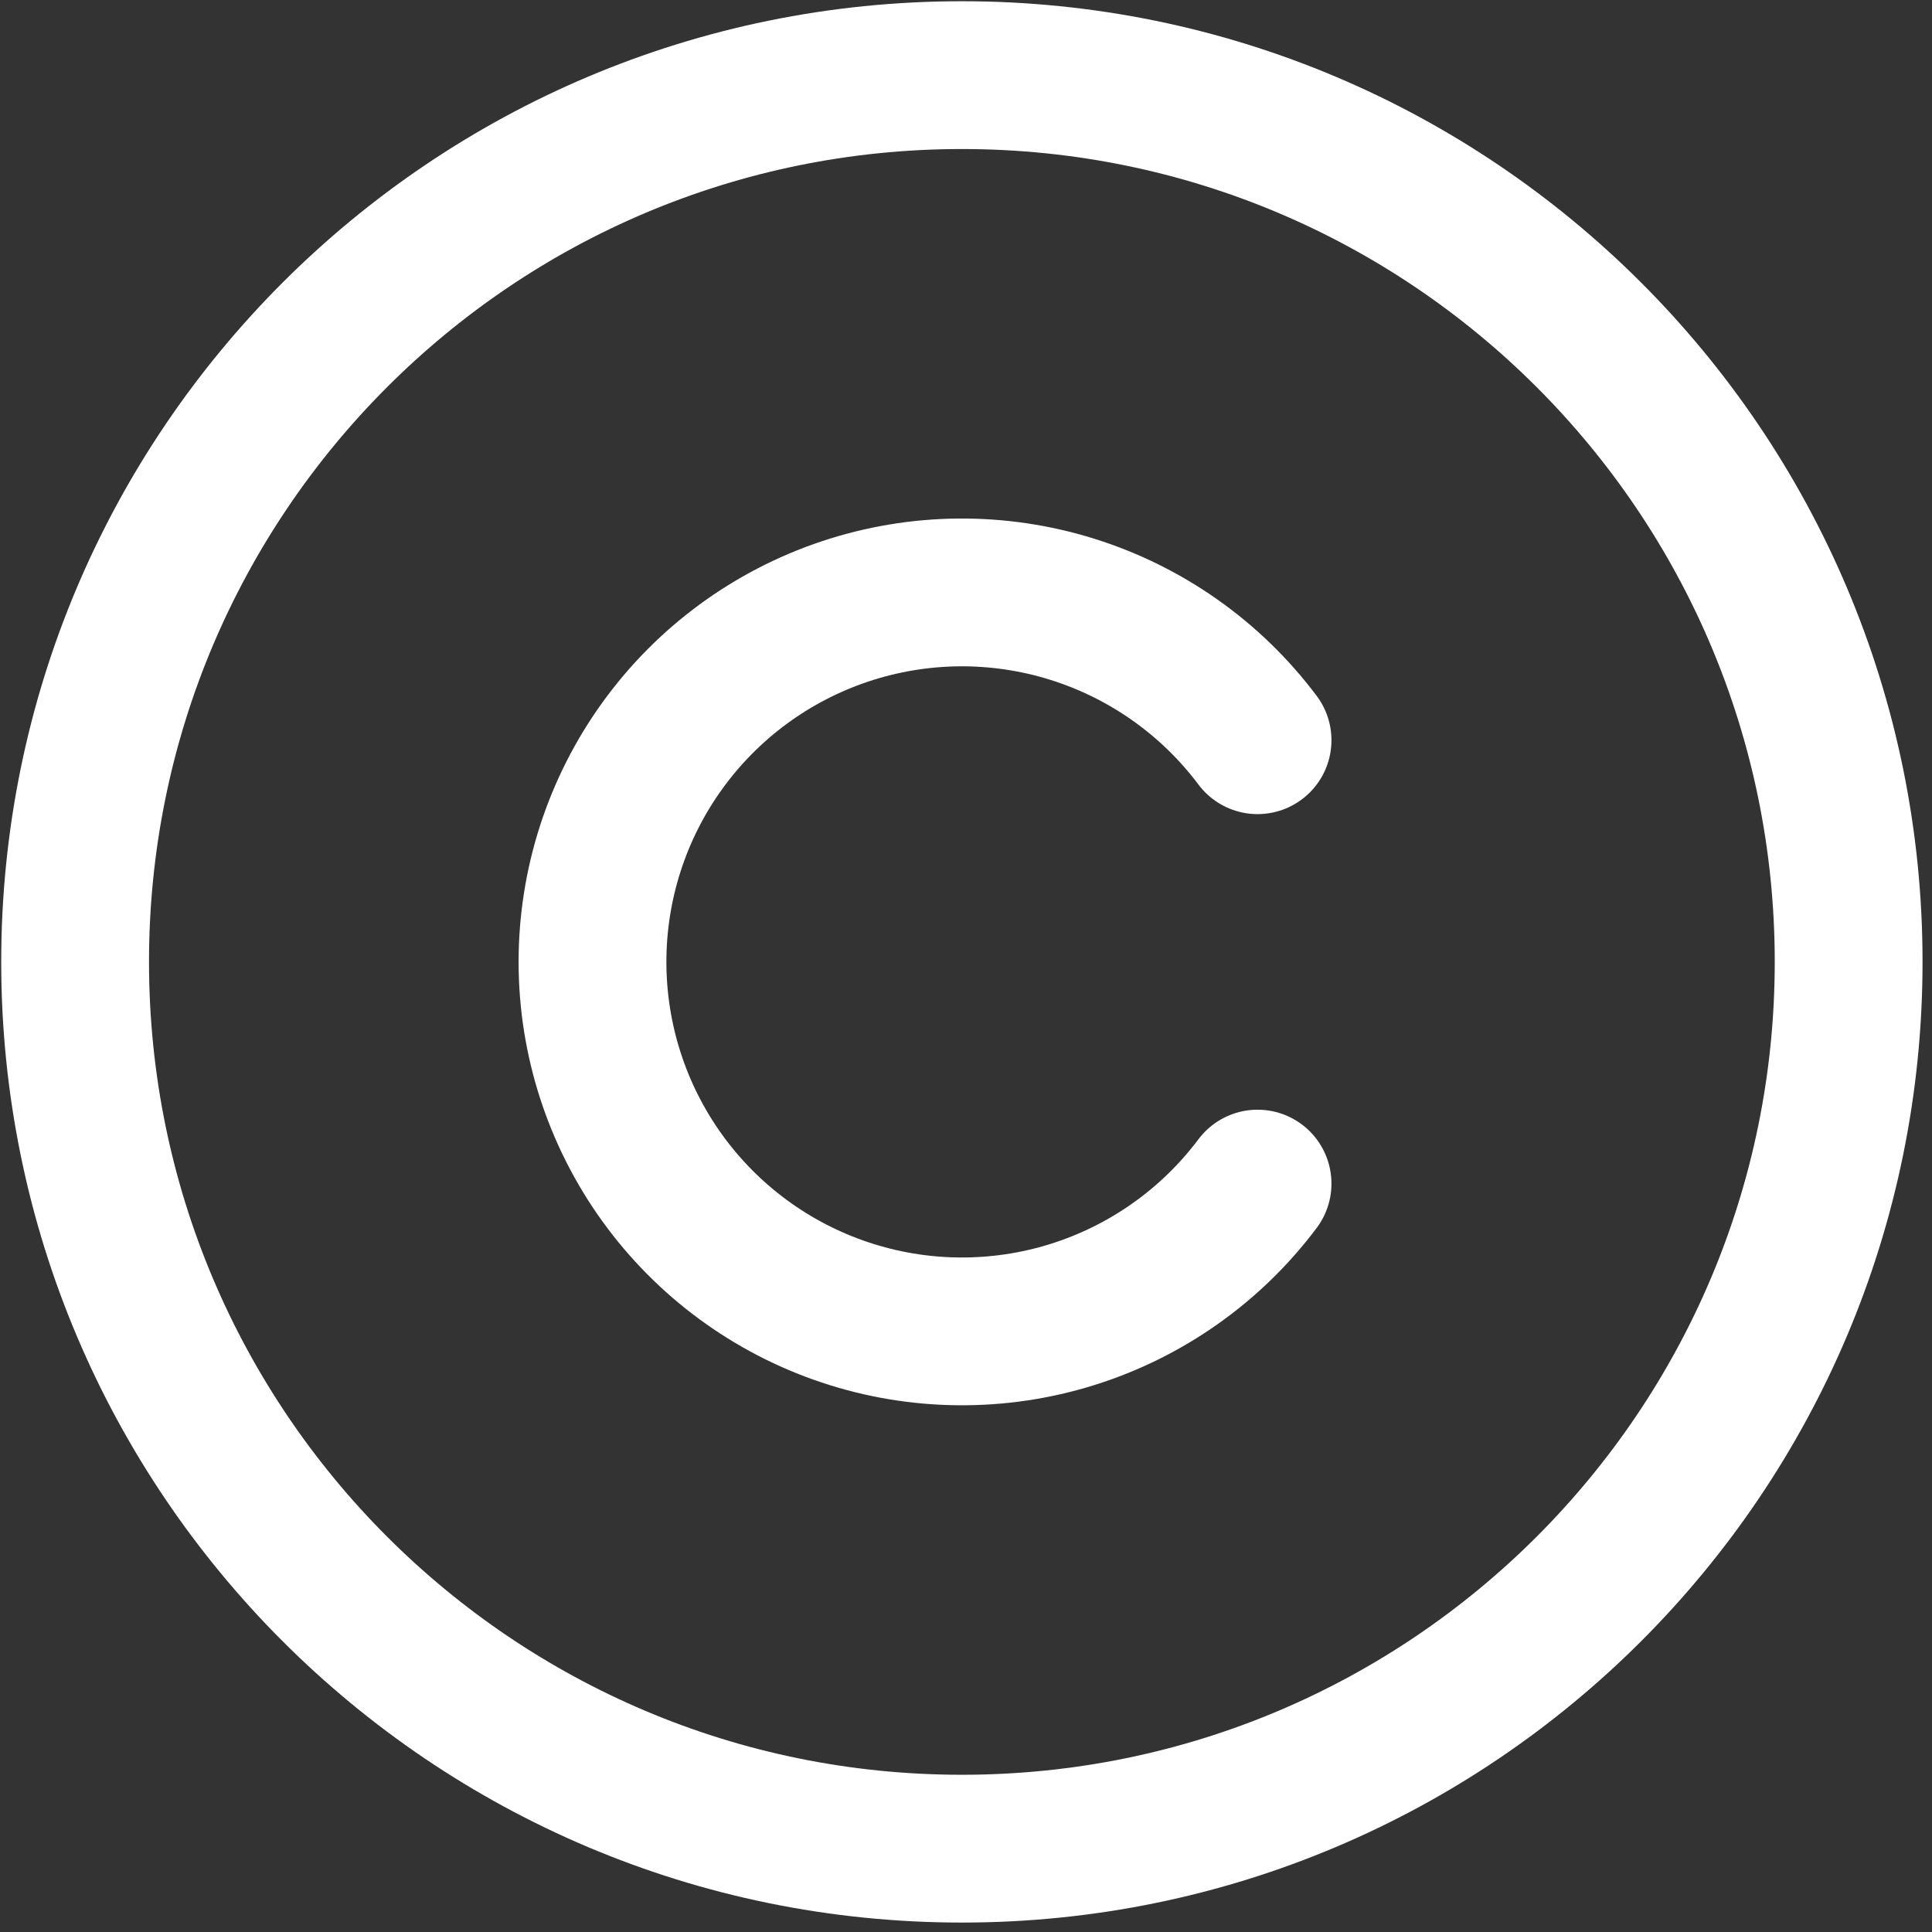 <svg width="180" height="180" viewBox="0 0 180 180" fill="none" xmlns="http://www.w3.org/2000/svg">
<rect x="0" y="0" width="180" height="180" fill="#333333" stroke="none"/>
<path d="M89.616 7C43.988 7 6.998 43.99 6.998 89.618C6.998 135.247 43.988 172.236 89.616 172.236C135.245 172.236 172.234 135.247 172.234 89.618C172.234 43.99 135.245 7 89.616 7Z" stroke="white" stroke-width="13.77" stroke-linecap="round" stroke-linejoin="round"/>
<path d="M117.164 110.273C112.829 116.053 106.785 120.323 99.889 122.477C92.993 124.631 85.593 124.561 78.739 122.276C71.885 119.992 65.923 115.608 61.698 109.747C57.474 103.886 55.201 96.844 55.201 89.619C55.201 82.394 57.474 75.352 61.698 69.491C65.923 63.629 71.885 59.246 78.739 56.961C85.593 54.676 92.993 54.606 99.889 56.761C106.785 58.915 112.829 63.184 117.164 68.964" stroke="white" stroke-width="13.77" stroke-linecap="round" stroke-linejoin="round"/>
</svg>
